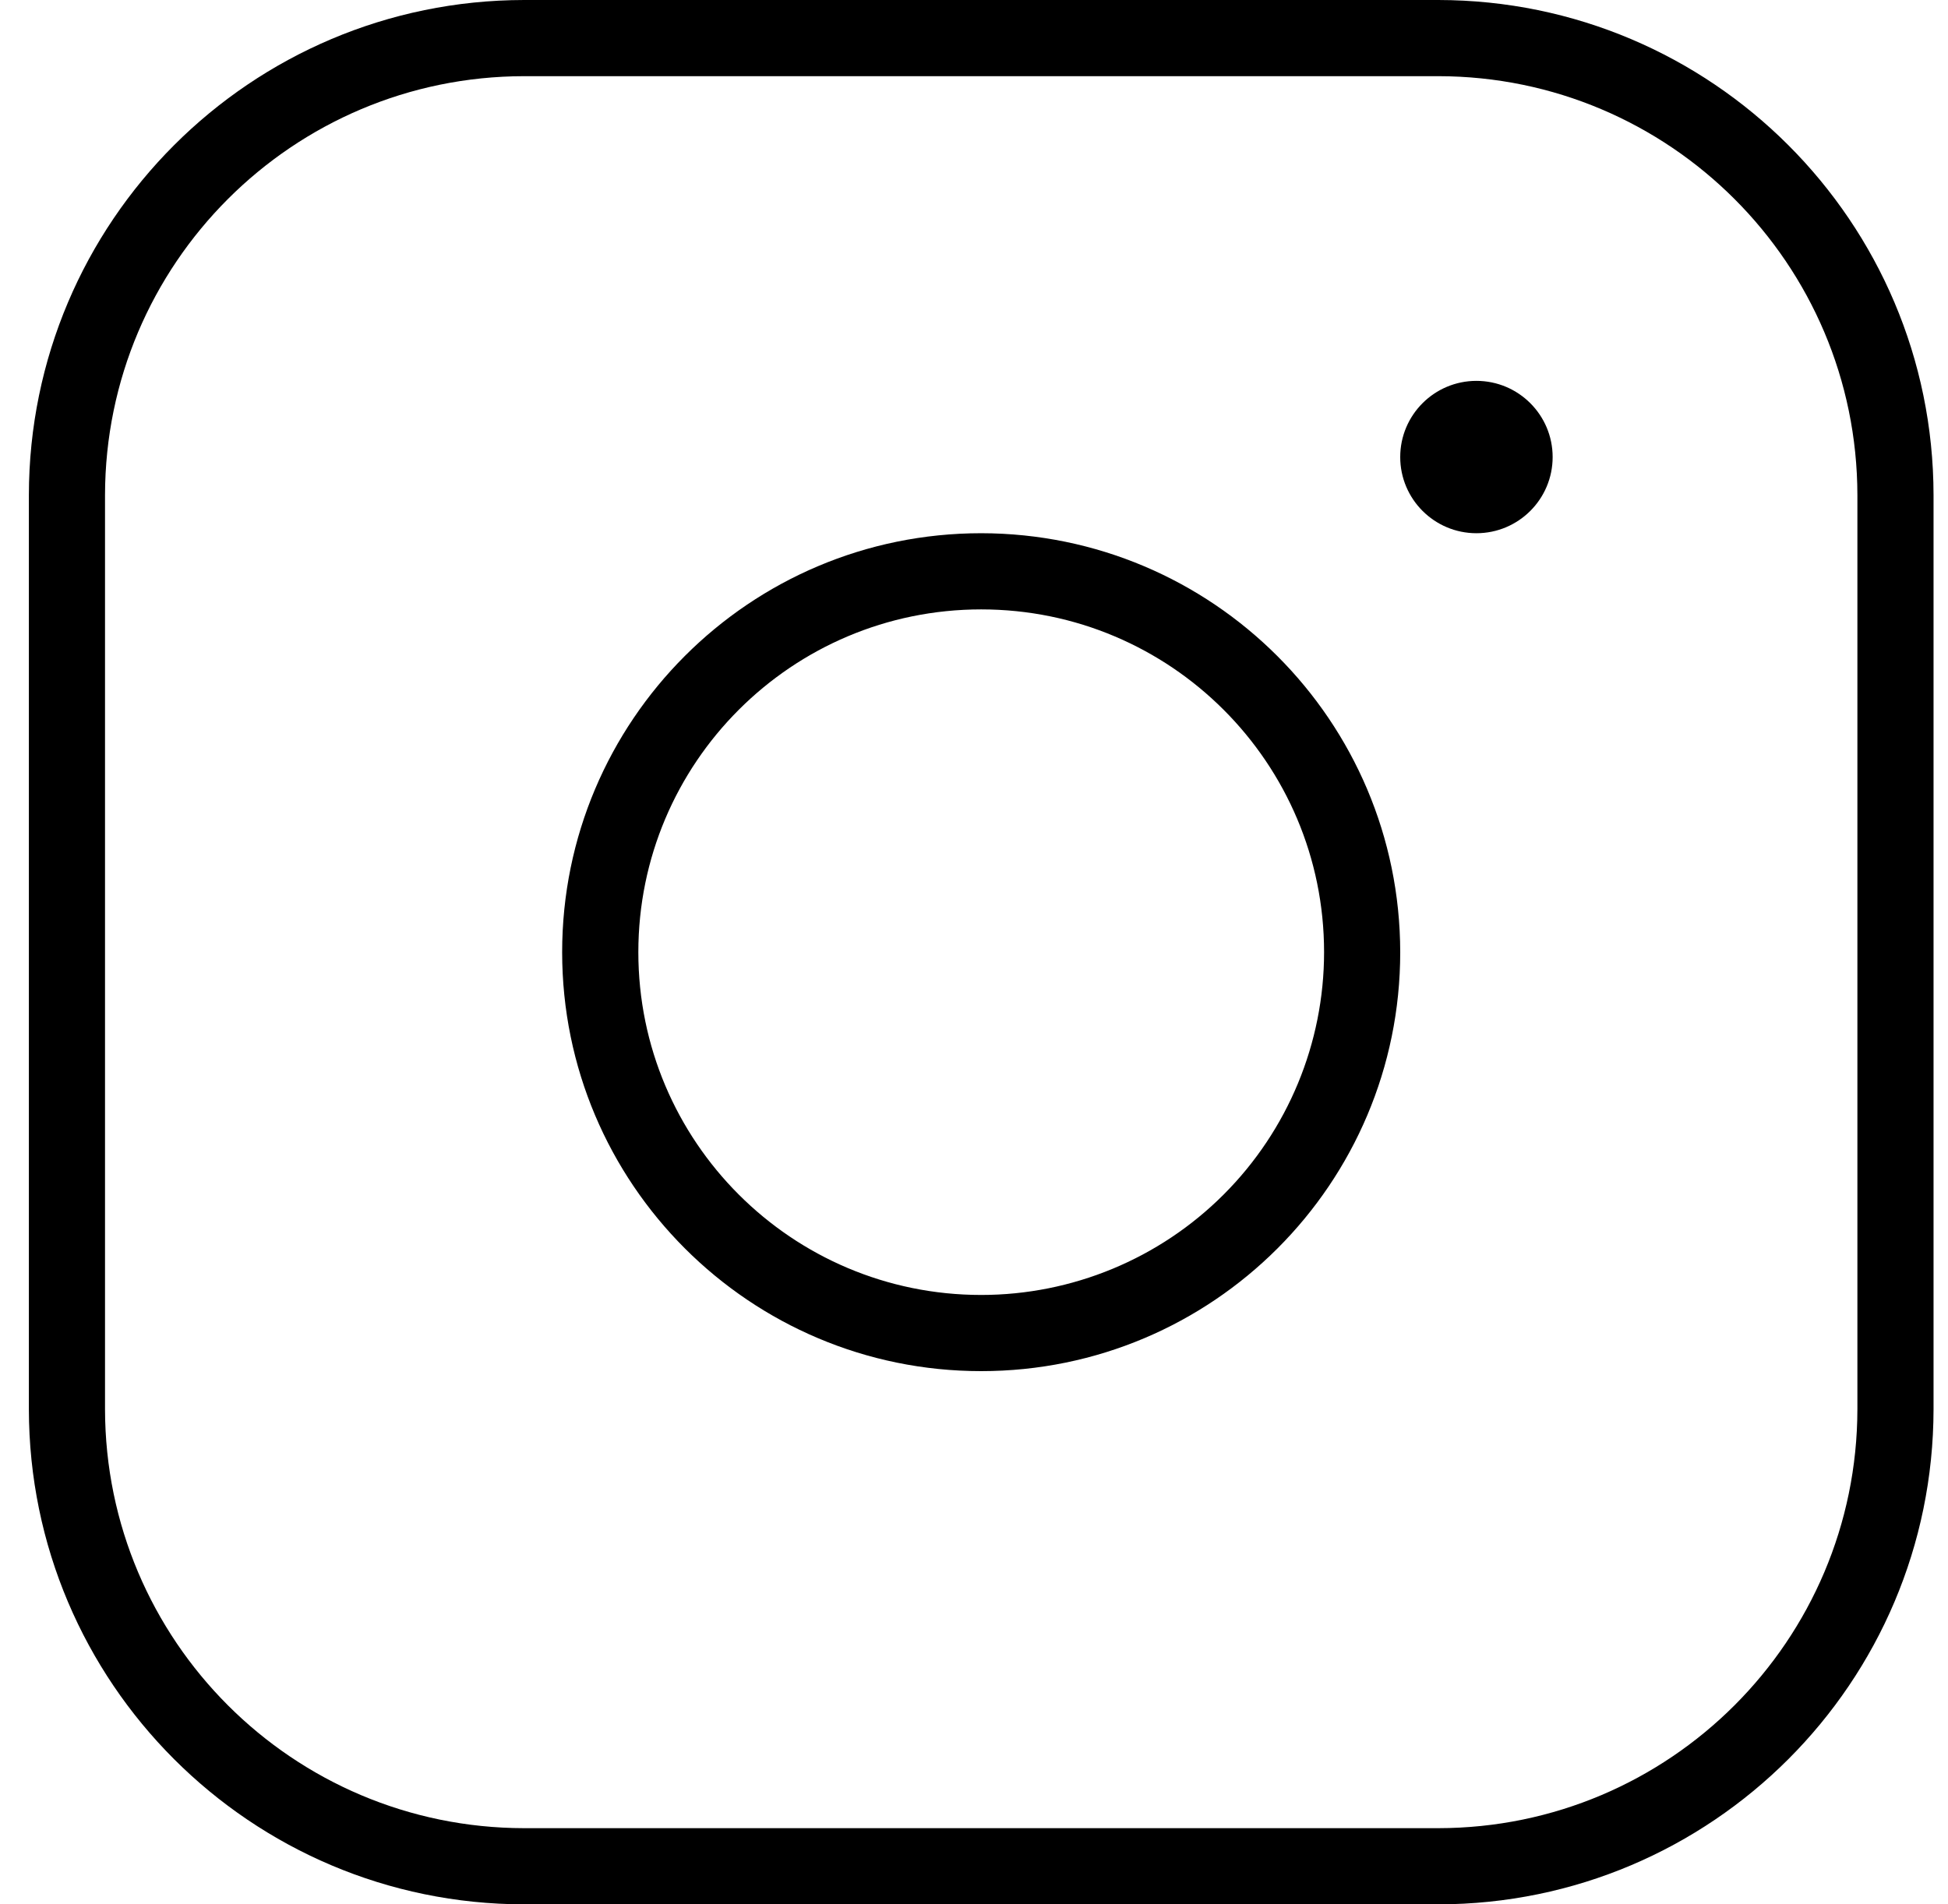 <svg width="45" height="44" viewBox="0 0 45 44" fill="none" xmlns="http://www.w3.org/2000/svg">
  <path fill-rule="evenodd" clip-rule="evenodd" d="M12.107 0H33.227C39.542 0.007 44.659 5.125 44.666 11.44V32.56C44.659 38.875 39.542 43.993 33.227 44H12.107C5.791 43.993 0.674 38.875 0.667 32.56V11.44C0.674 5.125 5.791 0.007 12.107 0ZM22.666 12.32C17.32 12.32 12.986 16.654 12.986 22C12.986 27.346 17.32 31.68 22.666 31.68C28.013 31.68 32.346 27.346 32.346 22C32.34 16.656 28.01 12.326 22.666 12.32ZM22.666 29.92C18.292 29.92 14.746 26.374 14.746 22C14.746 17.626 18.292 14.08 22.666 14.08C27.041 14.08 30.587 17.626 30.587 22C30.587 24.101 29.752 26.115 28.267 27.6C26.782 29.086 24.767 29.92 22.666 29.92ZM42.907 32.56C42.9 37.904 38.57 42.234 33.227 42.24H12.107C6.763 42.234 2.433 37.904 2.426 32.56V11.44C2.433 6.096 6.763 1.766 12.107 1.76H33.227C38.57 1.766 42.9 6.096 42.907 11.44V32.56ZM34.106 12.32C35.078 12.32 35.867 11.532 35.867 10.56C35.867 9.588 35.078 8.8 34.106 8.8C33.135 8.8 32.346 9.588 32.346 10.56C32.346 11.532 33.135 12.32 34.106 12.32Z" fill="black"/>
</svg>
